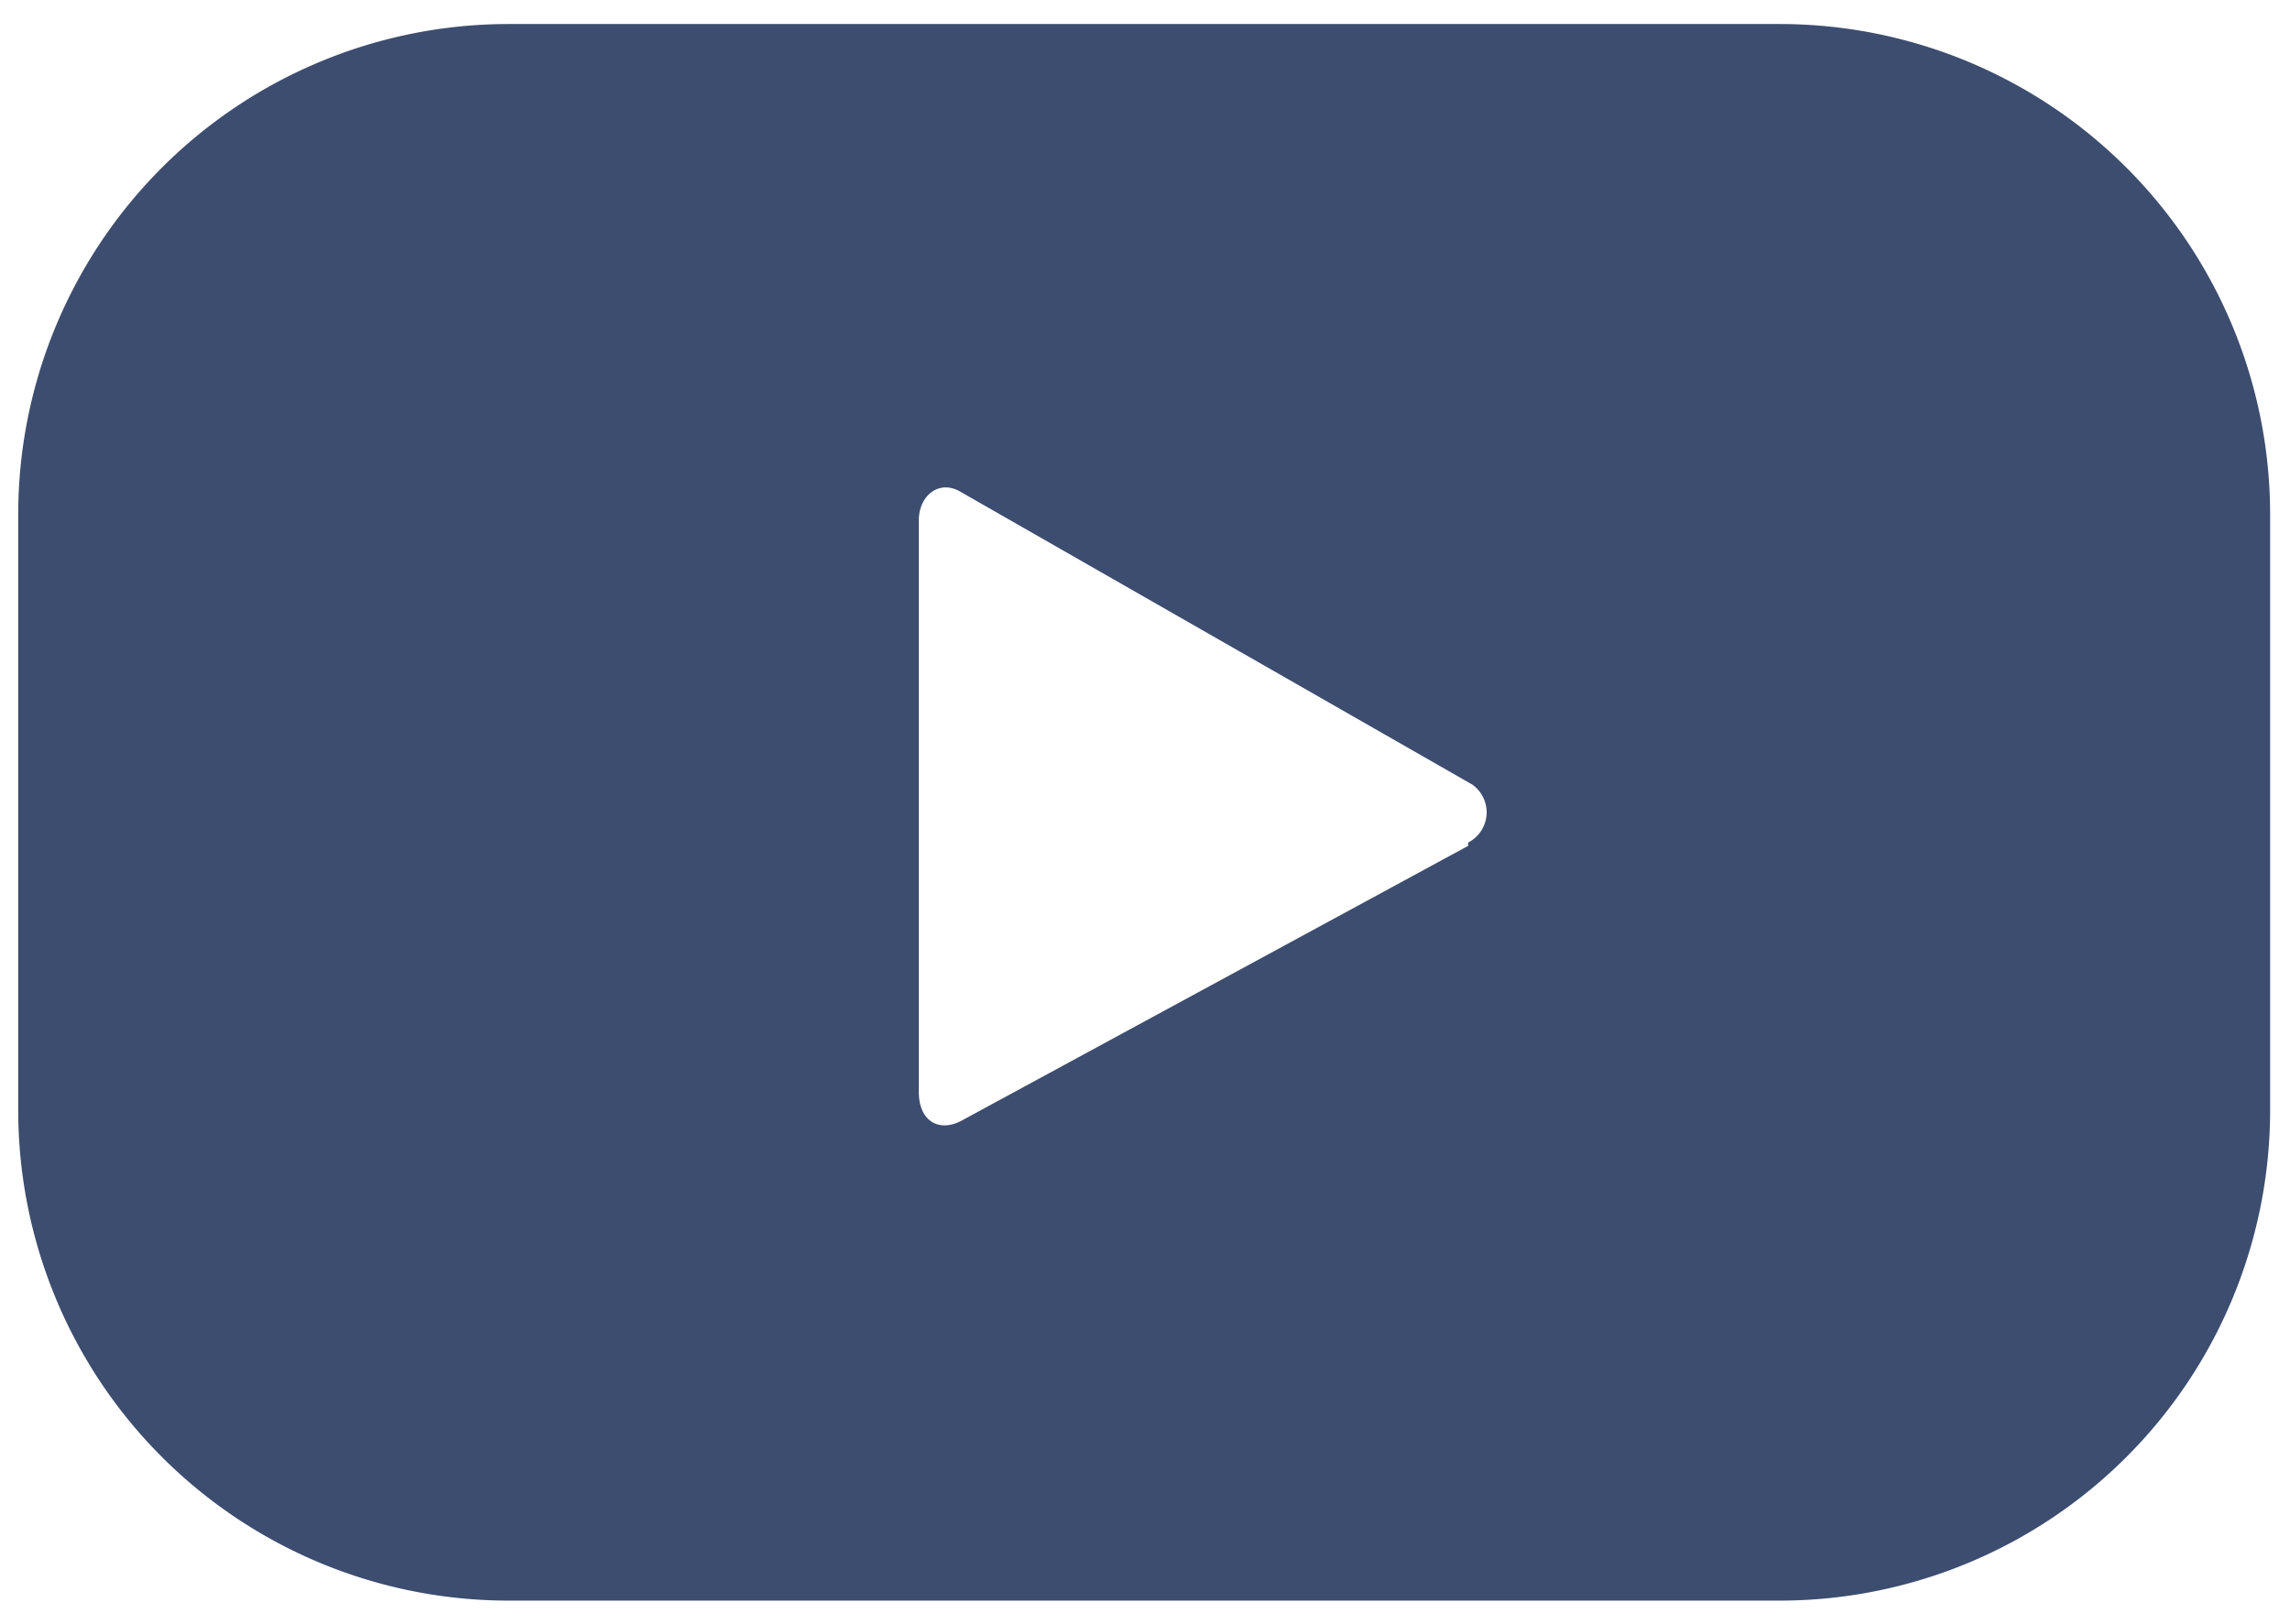 <svg id="Layer_1" data-name="Layer 1" xmlns="http://www.w3.org/2000/svg" viewBox="0 0 27.64 19.6"><defs><style>.cls-1{fill:#3d4d6f;}</style></defs><title>youtube-icon</title><path class="cls-1" d="M27.4,6.21A5.92,5.92,0,0,0,21.49.29H6.13A5.92,5.92,0,0,0,.22,6.21V13.4a5.92,5.92,0,0,0,5.91,5.92H21.49A5.92,5.92,0,0,0,27.4,13.4Zm-9.68,4L11.6,13.53c-.27.14-.51,0-.51-.35V6.28c0-.3.25-.5.51-.34l6.17,3.53a.41.41,0,0,1-.05.7"/></svg>